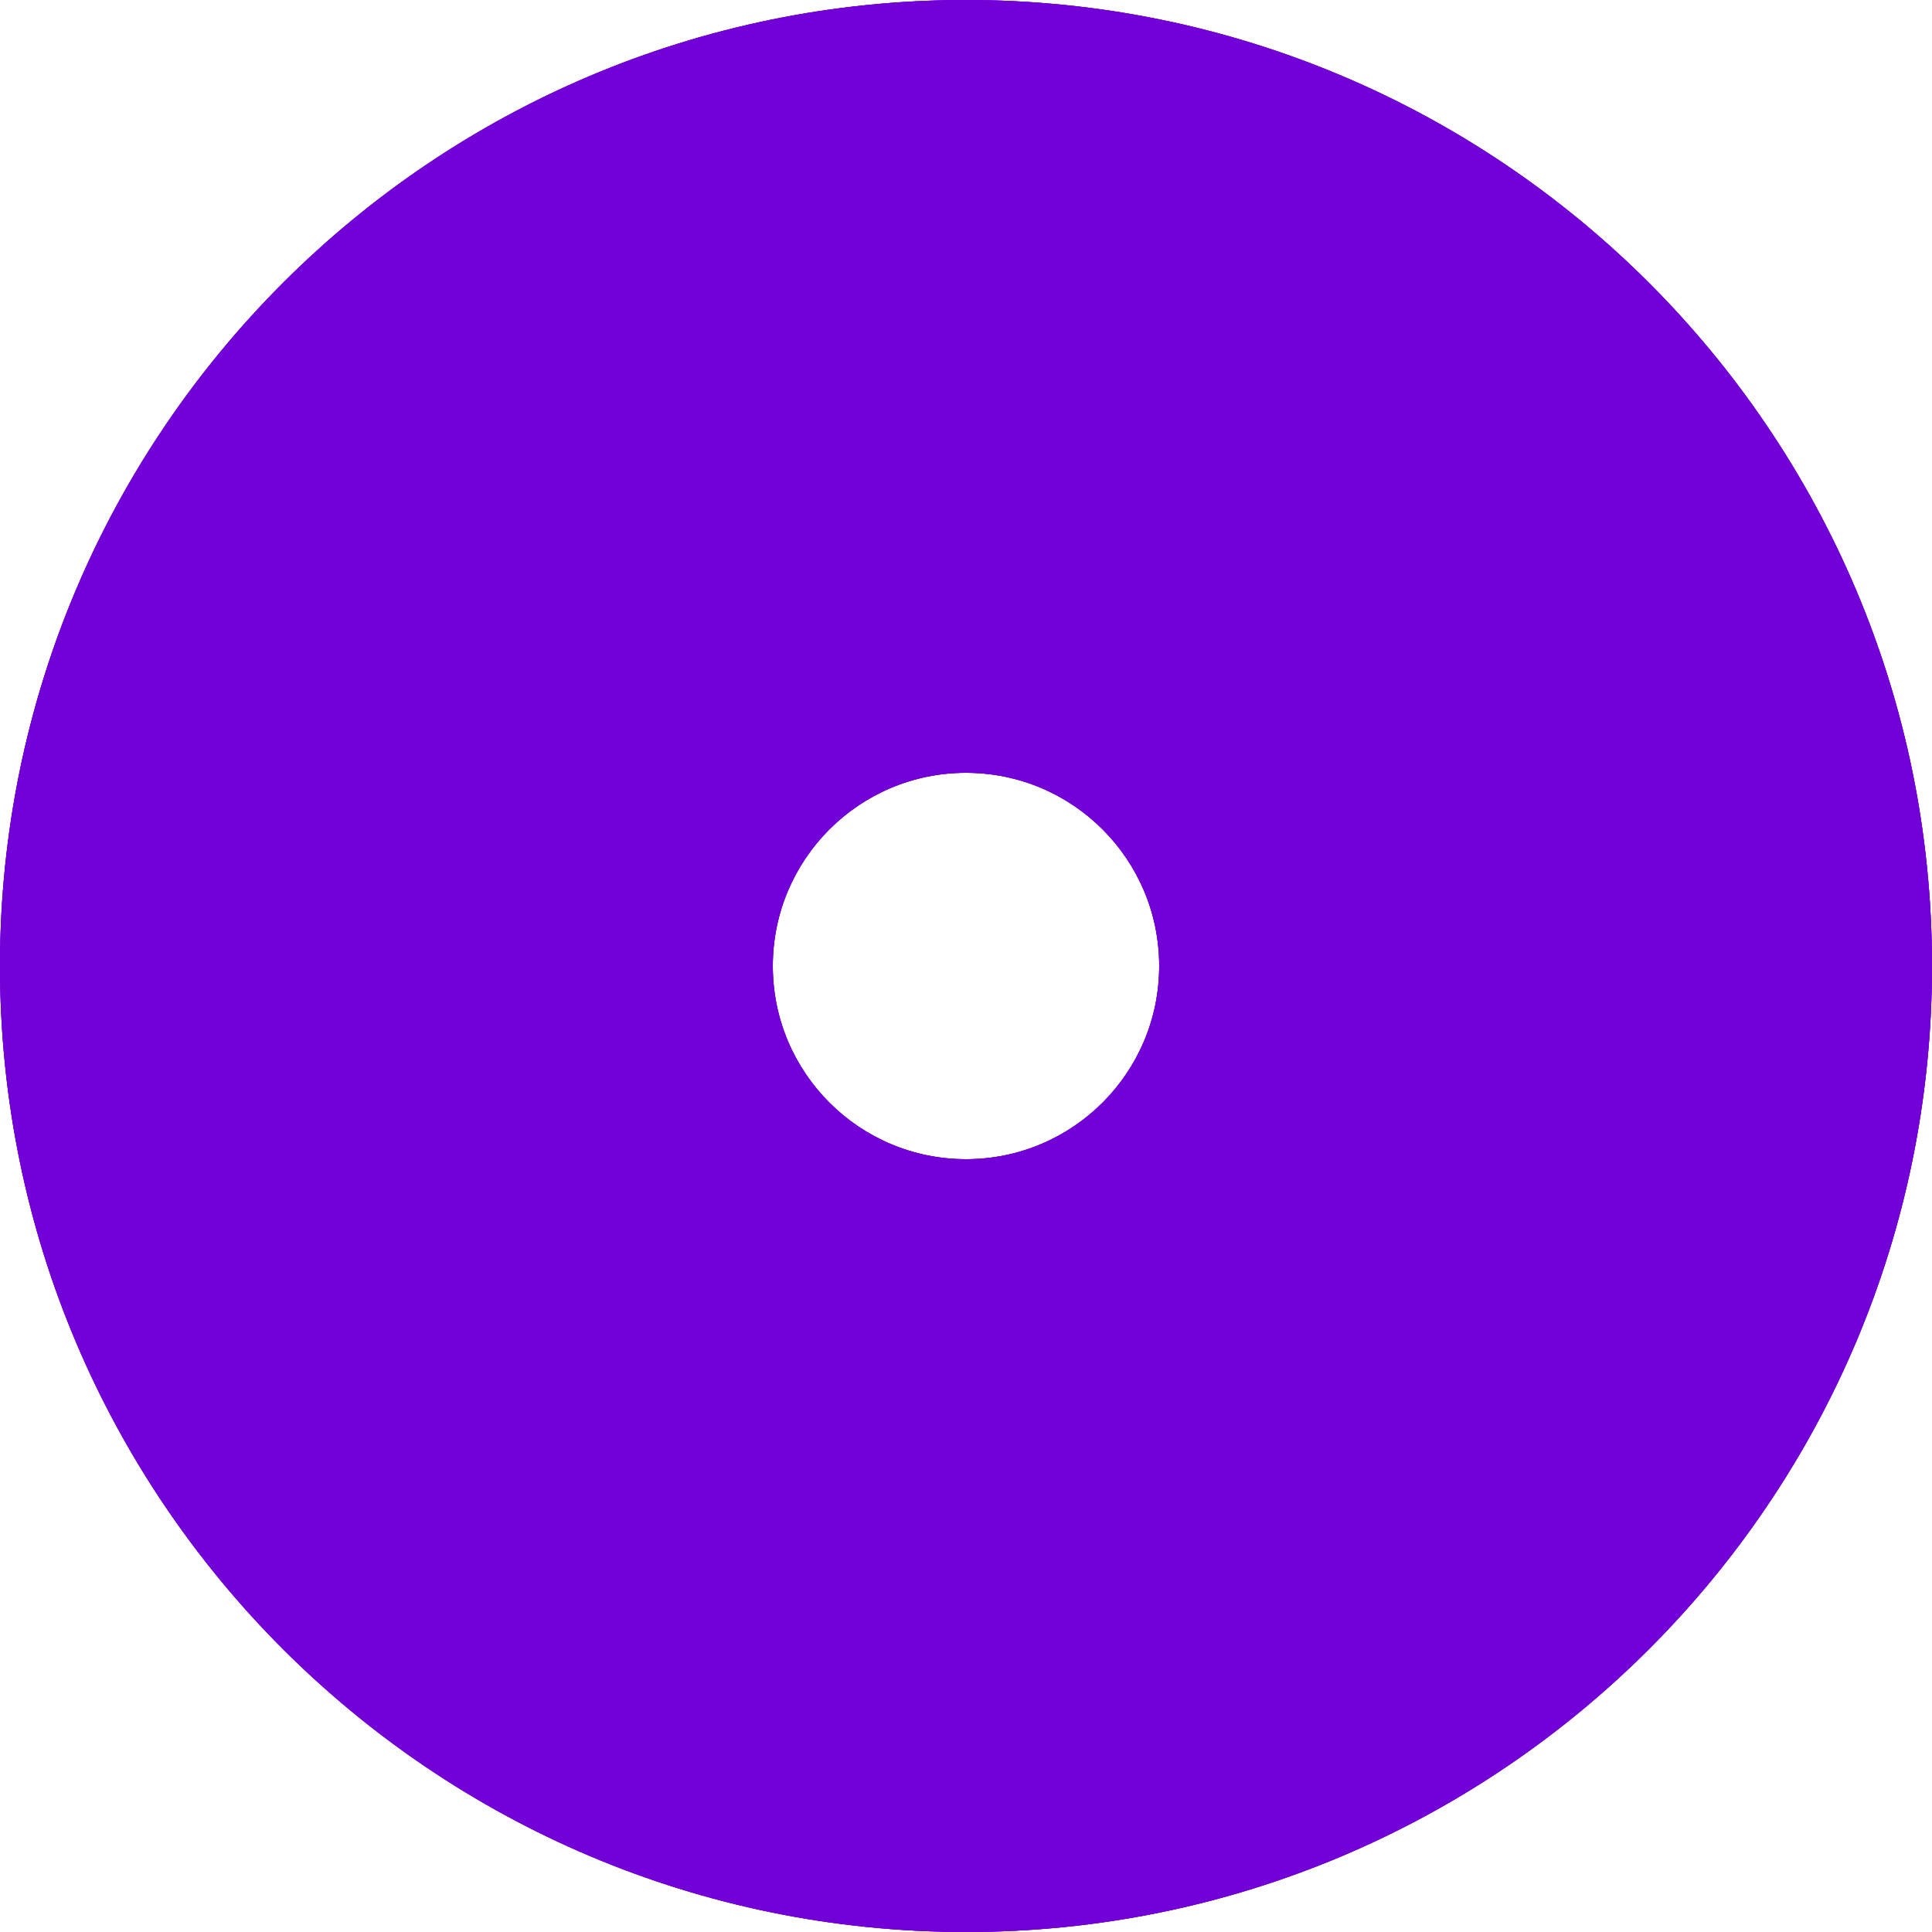 <?xml version="1.0" encoding="UTF-8"?> <svg xmlns="http://www.w3.org/2000/svg" width="72" height="72" viewBox="0 0 72 72" fill="none"><path fill-rule="evenodd" clip-rule="evenodd" d="M36 72C55.882 72 72 55.882 72 36C72 16.118 55.882 0 36 0C16.118 0 0 16.118 0 36C0 55.882 16.118 72 36 72ZM36 28.8C39.976 28.8 43.2 32.024 43.2 36C43.2 39.977 39.976 43.2 36 43.2C32.023 43.2 28.8 39.977 28.8 36C28.8 32.024 32.023 28.8 36 28.8Z" fill="#7101D6"></path><path fill-rule="evenodd" clip-rule="evenodd" d="M36 72C55.882 72 72 55.882 72 36C72 16.118 55.882 0 36 0C16.118 0 0 16.118 0 36C0 55.882 16.118 72 36 72ZM36 28.8C39.976 28.8 43.2 32.024 43.2 36C43.2 39.977 39.976 43.2 36 43.2C32.023 43.2 28.8 39.977 28.8 36C28.8 32.024 32.023 28.8 36 28.8Z" fill="#7101D6"></path><path fill-rule="evenodd" clip-rule="evenodd" d="M36 72C55.882 72 72 55.882 72 36C72 16.118 55.882 0 36 0C16.118 0 0 16.118 0 36C0 55.882 16.118 72 36 72ZM36 28.8C39.976 28.8 43.2 32.024 43.2 36C43.2 39.977 39.976 43.2 36 43.2C32.023 43.2 28.8 39.977 28.8 36C28.8 32.024 32.023 28.8 36 28.8Z" fill="#7101D6"></path></svg> 